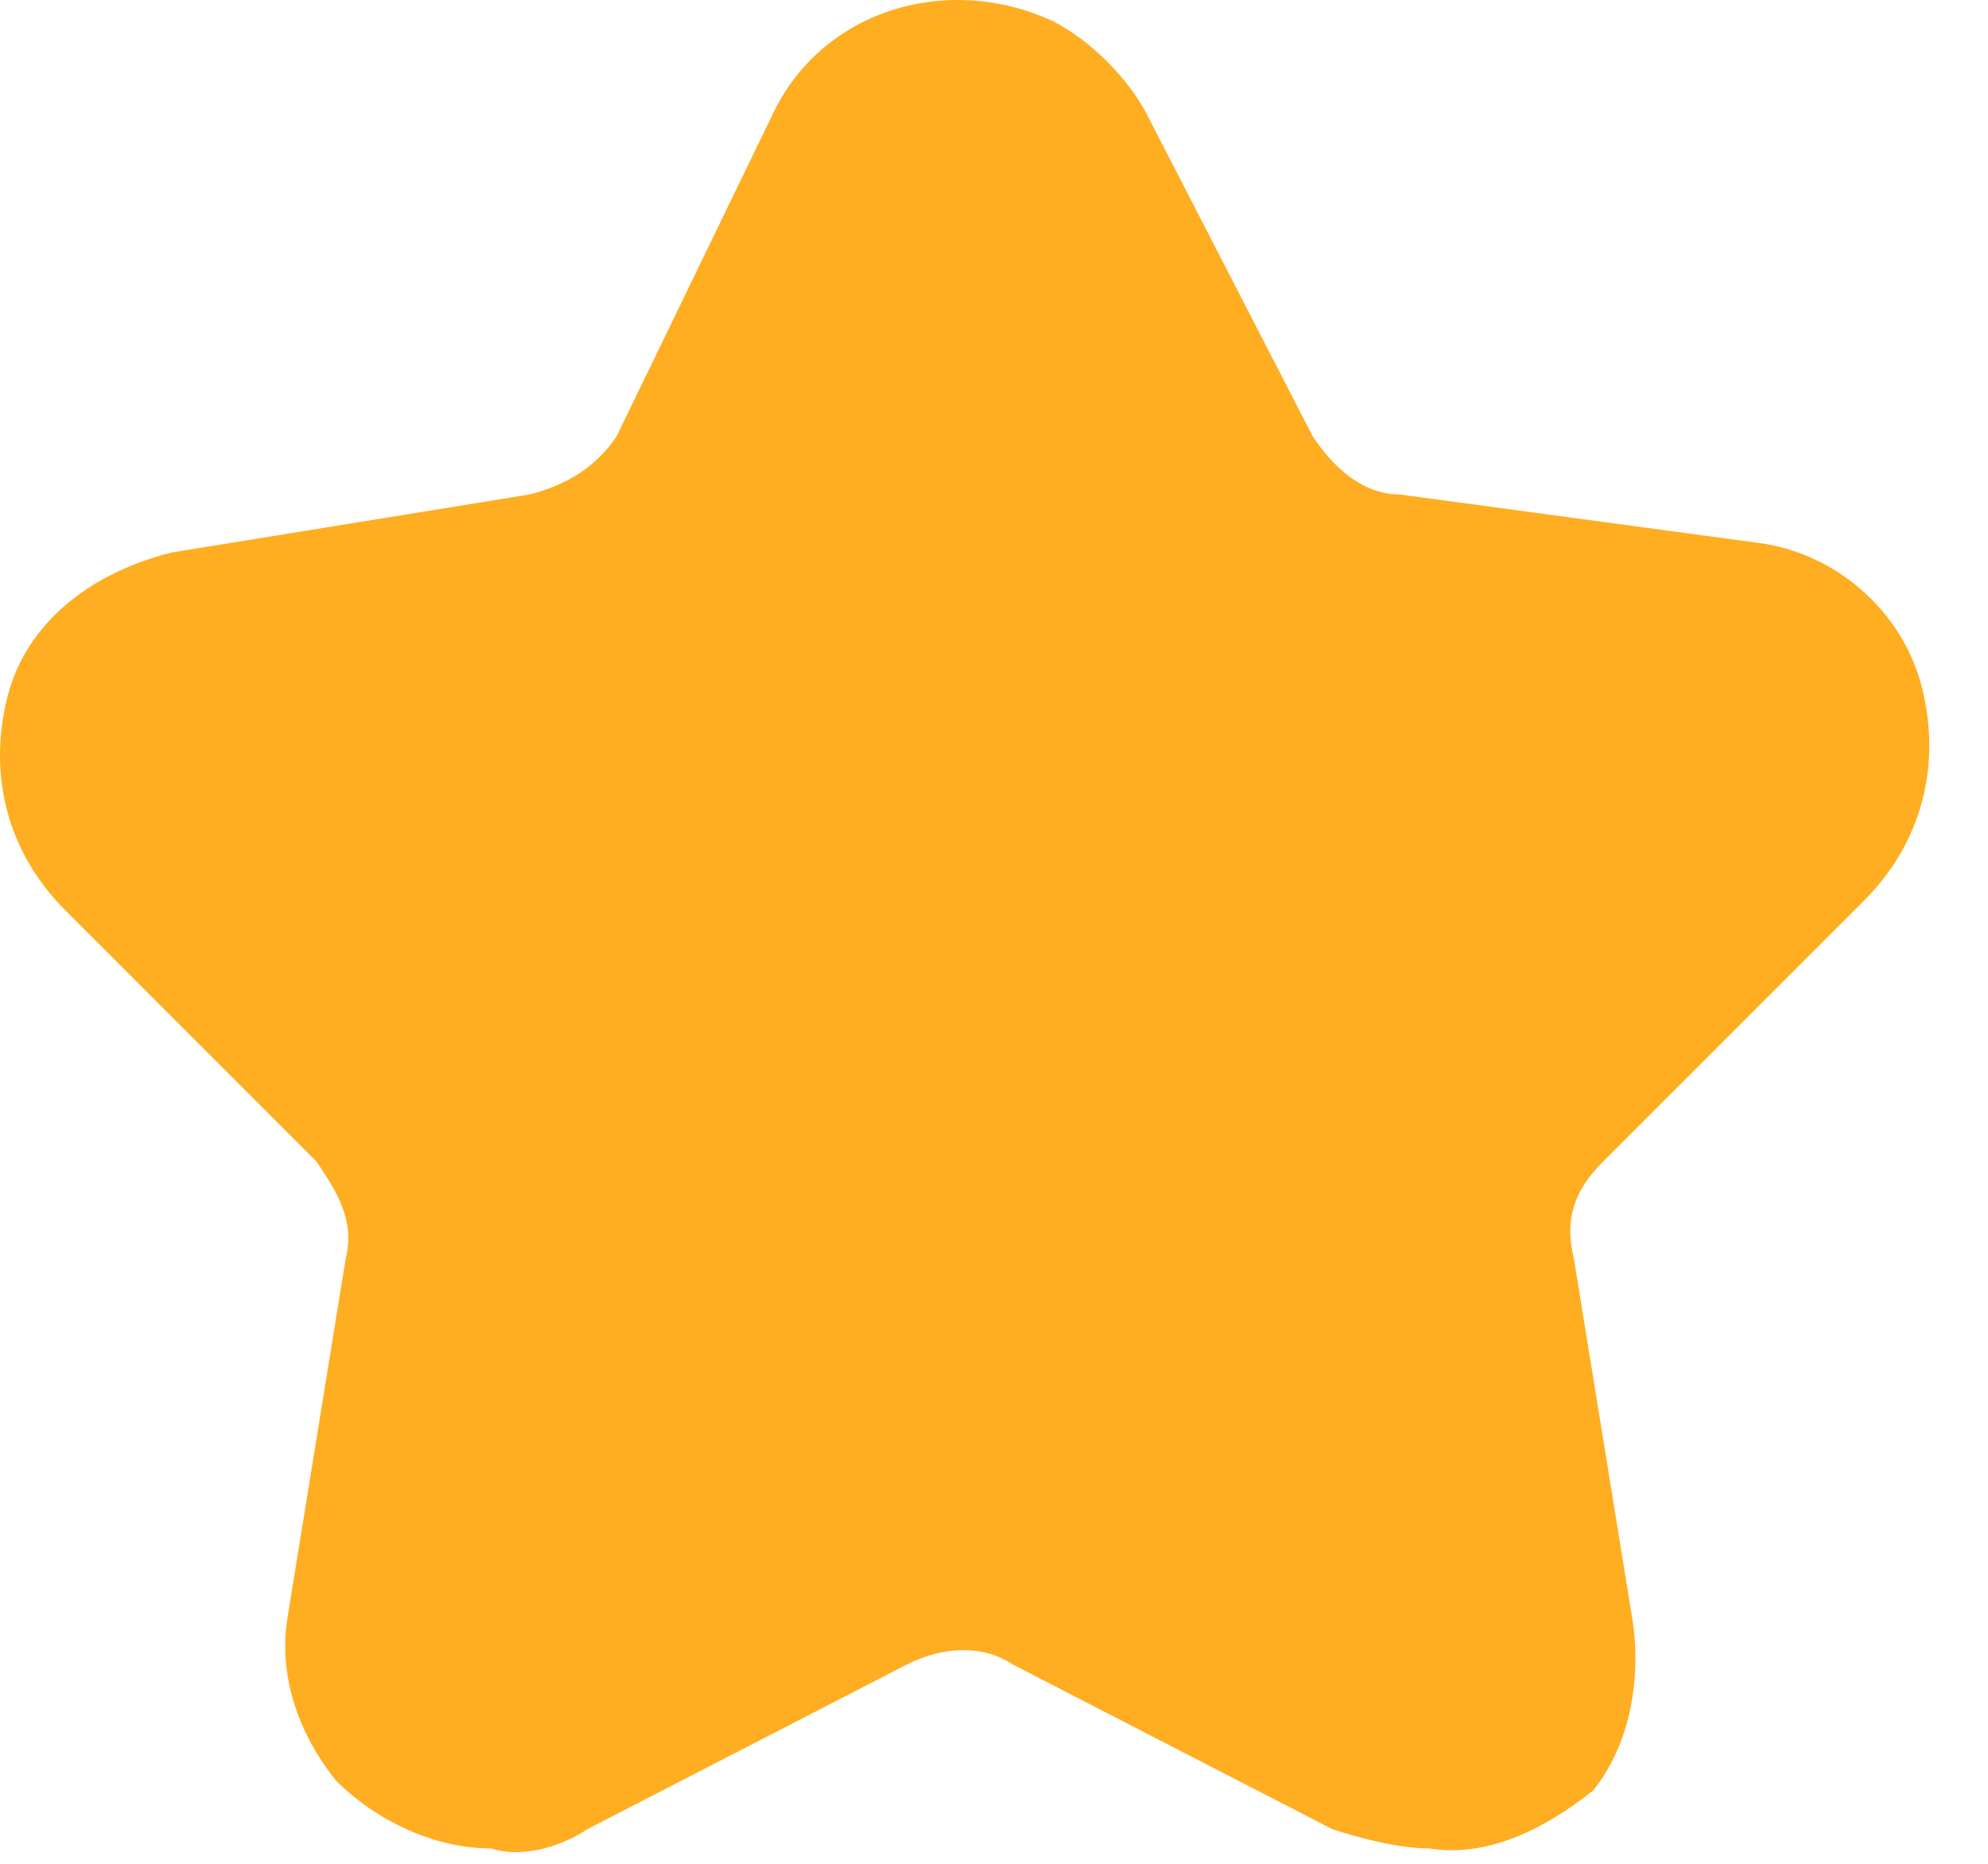 <svg width="32" height="30" viewBox="0 0 32 30" fill="none" xmlns="http://www.w3.org/2000/svg">
<path d="M22.999 29.752C22.532 29.752 21.91 29.596 21.443 29.441L16.306 26.794C15.839 26.483 15.216 26.483 14.594 26.794L9.457 29.441C8.99 29.752 8.367 29.907 7.9 29.752C6.966 29.752 6.032 29.285 5.409 28.662C4.787 27.884 4.475 26.95 4.631 26.016L5.565 20.256C5.721 19.634 5.409 19.167 5.098 18.7L1.051 14.652C0.117 13.718 -0.195 12.473 0.117 11.228C0.428 9.982 1.518 9.204 2.763 8.893L8.523 7.959C9.145 7.803 9.612 7.492 9.924 7.025L12.414 1.888C13.193 0.176 15.216 -0.447 16.928 0.331C17.551 0.643 18.174 1.265 18.485 1.888L21.131 7.025C21.443 7.492 21.91 7.959 22.532 7.959L28.292 8.737C29.537 8.893 30.627 9.827 30.938 11.072C31.25 12.317 30.938 13.563 30.004 14.497L25.801 18.7C25.334 19.167 25.179 19.634 25.334 20.256L26.268 26.016C26.424 26.95 26.268 28.04 25.646 28.818C24.867 29.441 23.933 29.907 22.999 29.752V29.752Z" fill="#FFAD21"/>
</svg>
